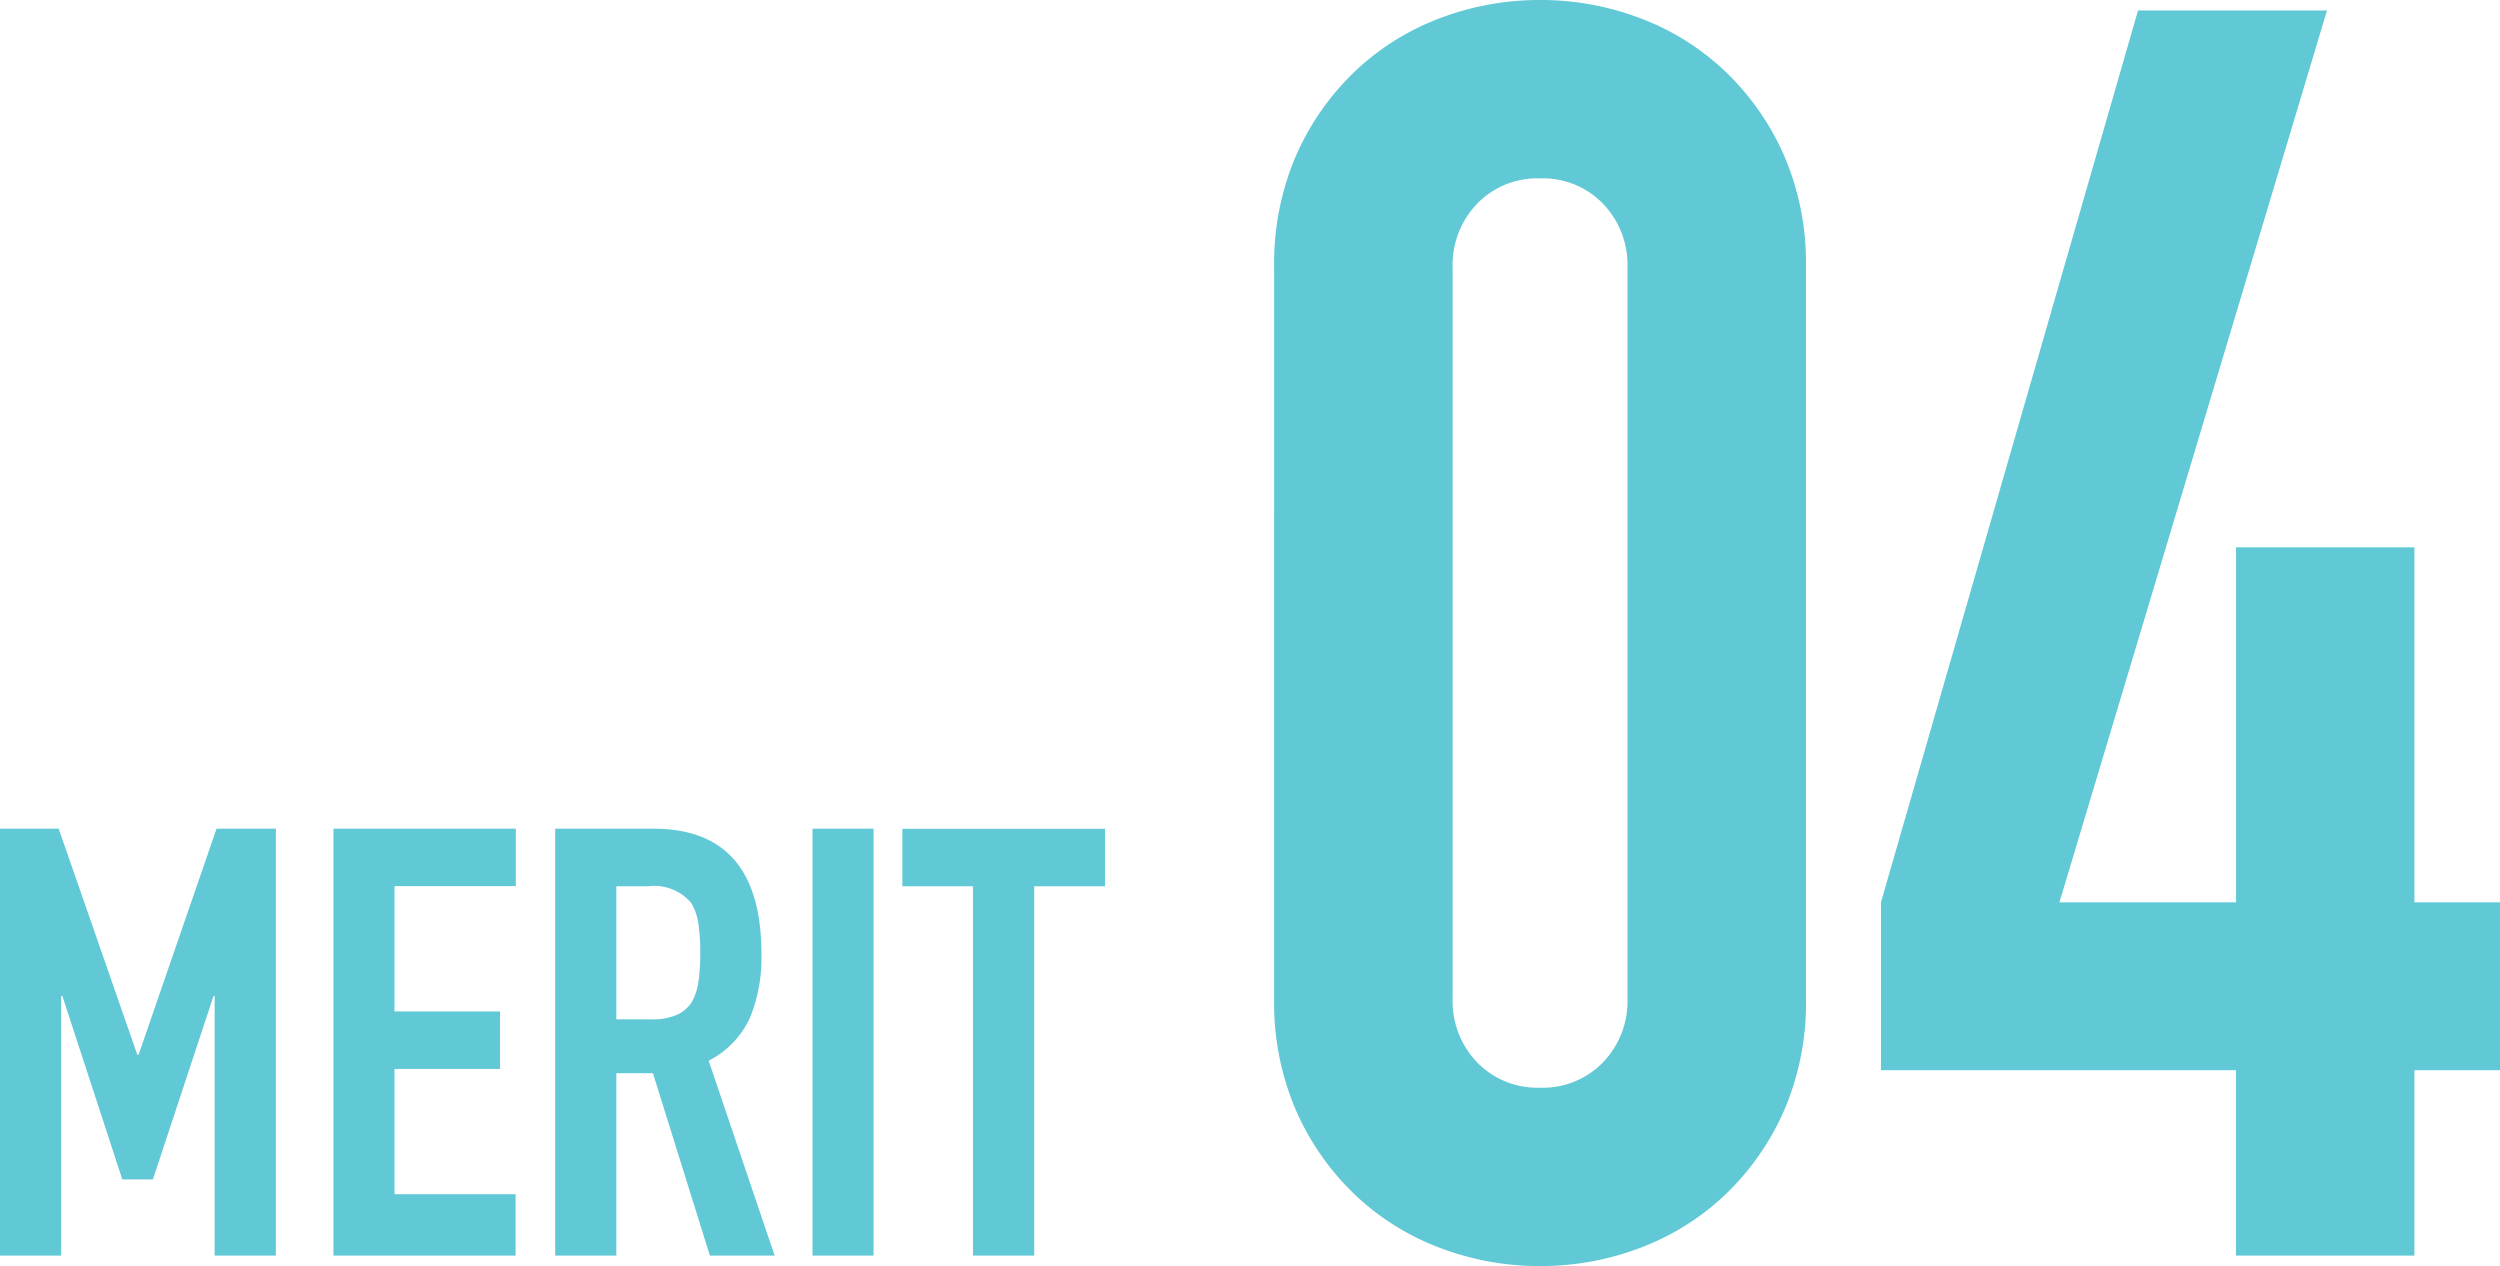 <svg xmlns="http://www.w3.org/2000/svg" width="100.074" height="50.68" viewBox="0 0 100.074 50.68">
  <path id="パス_11218" data-name="パス 11218" d="M1.152,0V-17.088H3.5L6.648-8.04H6.7l3.12-9.048h2.376V0H9.744V-10.392H9.7L7.272-3.048H6.048l-2.4-7.344H3.6V0ZM14.5,0V-17.088h7.3v2.3H16.944v5.016h4.224v2.3H16.944v5.016h4.848V0ZM25.824-14.784v5.328h1.392a2.463,2.463,0,0,0,1.032-.18,1.4,1.4,0,0,0,.6-.516,2.346,2.346,0,0,0,.264-.828,7.961,7.961,0,0,0,.072-1.14,7.961,7.961,0,0,0-.072-1.14,2.281,2.281,0,0,0-.288-.852,1.947,1.947,0,0,0-1.728-.672ZM23.376,0V-17.088h3.936q4.32,0,4.32,5.016A6.321,6.321,0,0,1,31.164-9.5,3.629,3.629,0,0,1,29.52-7.8L32.16,0H29.568l-2.28-7.3H25.824V0Zm10.3,0V-17.088H36.12V0ZM40.1,0V-14.784H37.272v-2.3h8.112v2.3H42.552V0ZM52.156-39.55a10.886,10.886,0,0,1,.875-4.48,10.483,10.483,0,0,1,2.345-3.36,10.089,10.089,0,0,1,3.4-2.135A11.188,11.188,0,0,1,62.8-50.26a11.188,11.188,0,0,1,4.025.735,10.089,10.089,0,0,1,3.4,2.135,10.483,10.483,0,0,1,2.345,3.36,10.886,10.886,0,0,1,.875,4.48v29.26a10.886,10.886,0,0,1-.875,4.48,10.483,10.483,0,0,1-2.345,3.36,10.089,10.089,0,0,1-3.4,2.135A11.188,11.188,0,0,1,62.8.42a11.188,11.188,0,0,1-4.025-.735,10.089,10.089,0,0,1-3.4-2.135,10.483,10.483,0,0,1-2.345-3.36,10.886,10.886,0,0,1-.875-4.48ZM59.3-10.29a3.53,3.53,0,0,0,.98,2.555A3.349,3.349,0,0,0,62.8-6.72a3.349,3.349,0,0,0,2.52-1.015,3.53,3.53,0,0,0,.98-2.555V-39.55a3.53,3.53,0,0,0-.98-2.555A3.349,3.349,0,0,0,62.8-43.12a3.349,3.349,0,0,0-2.52,1.015,3.53,3.53,0,0,0-.98,2.555ZM90.656,0V-7.42H76.446v-6.72l10.29-35.7H94.3l-10.71,35.7h7.07V-28.35H97.8v14.21h3.43v6.72H97.8V0Z" transform="translate(-1.152 50.26)" fill="#60c9d5"/>
</svg>

